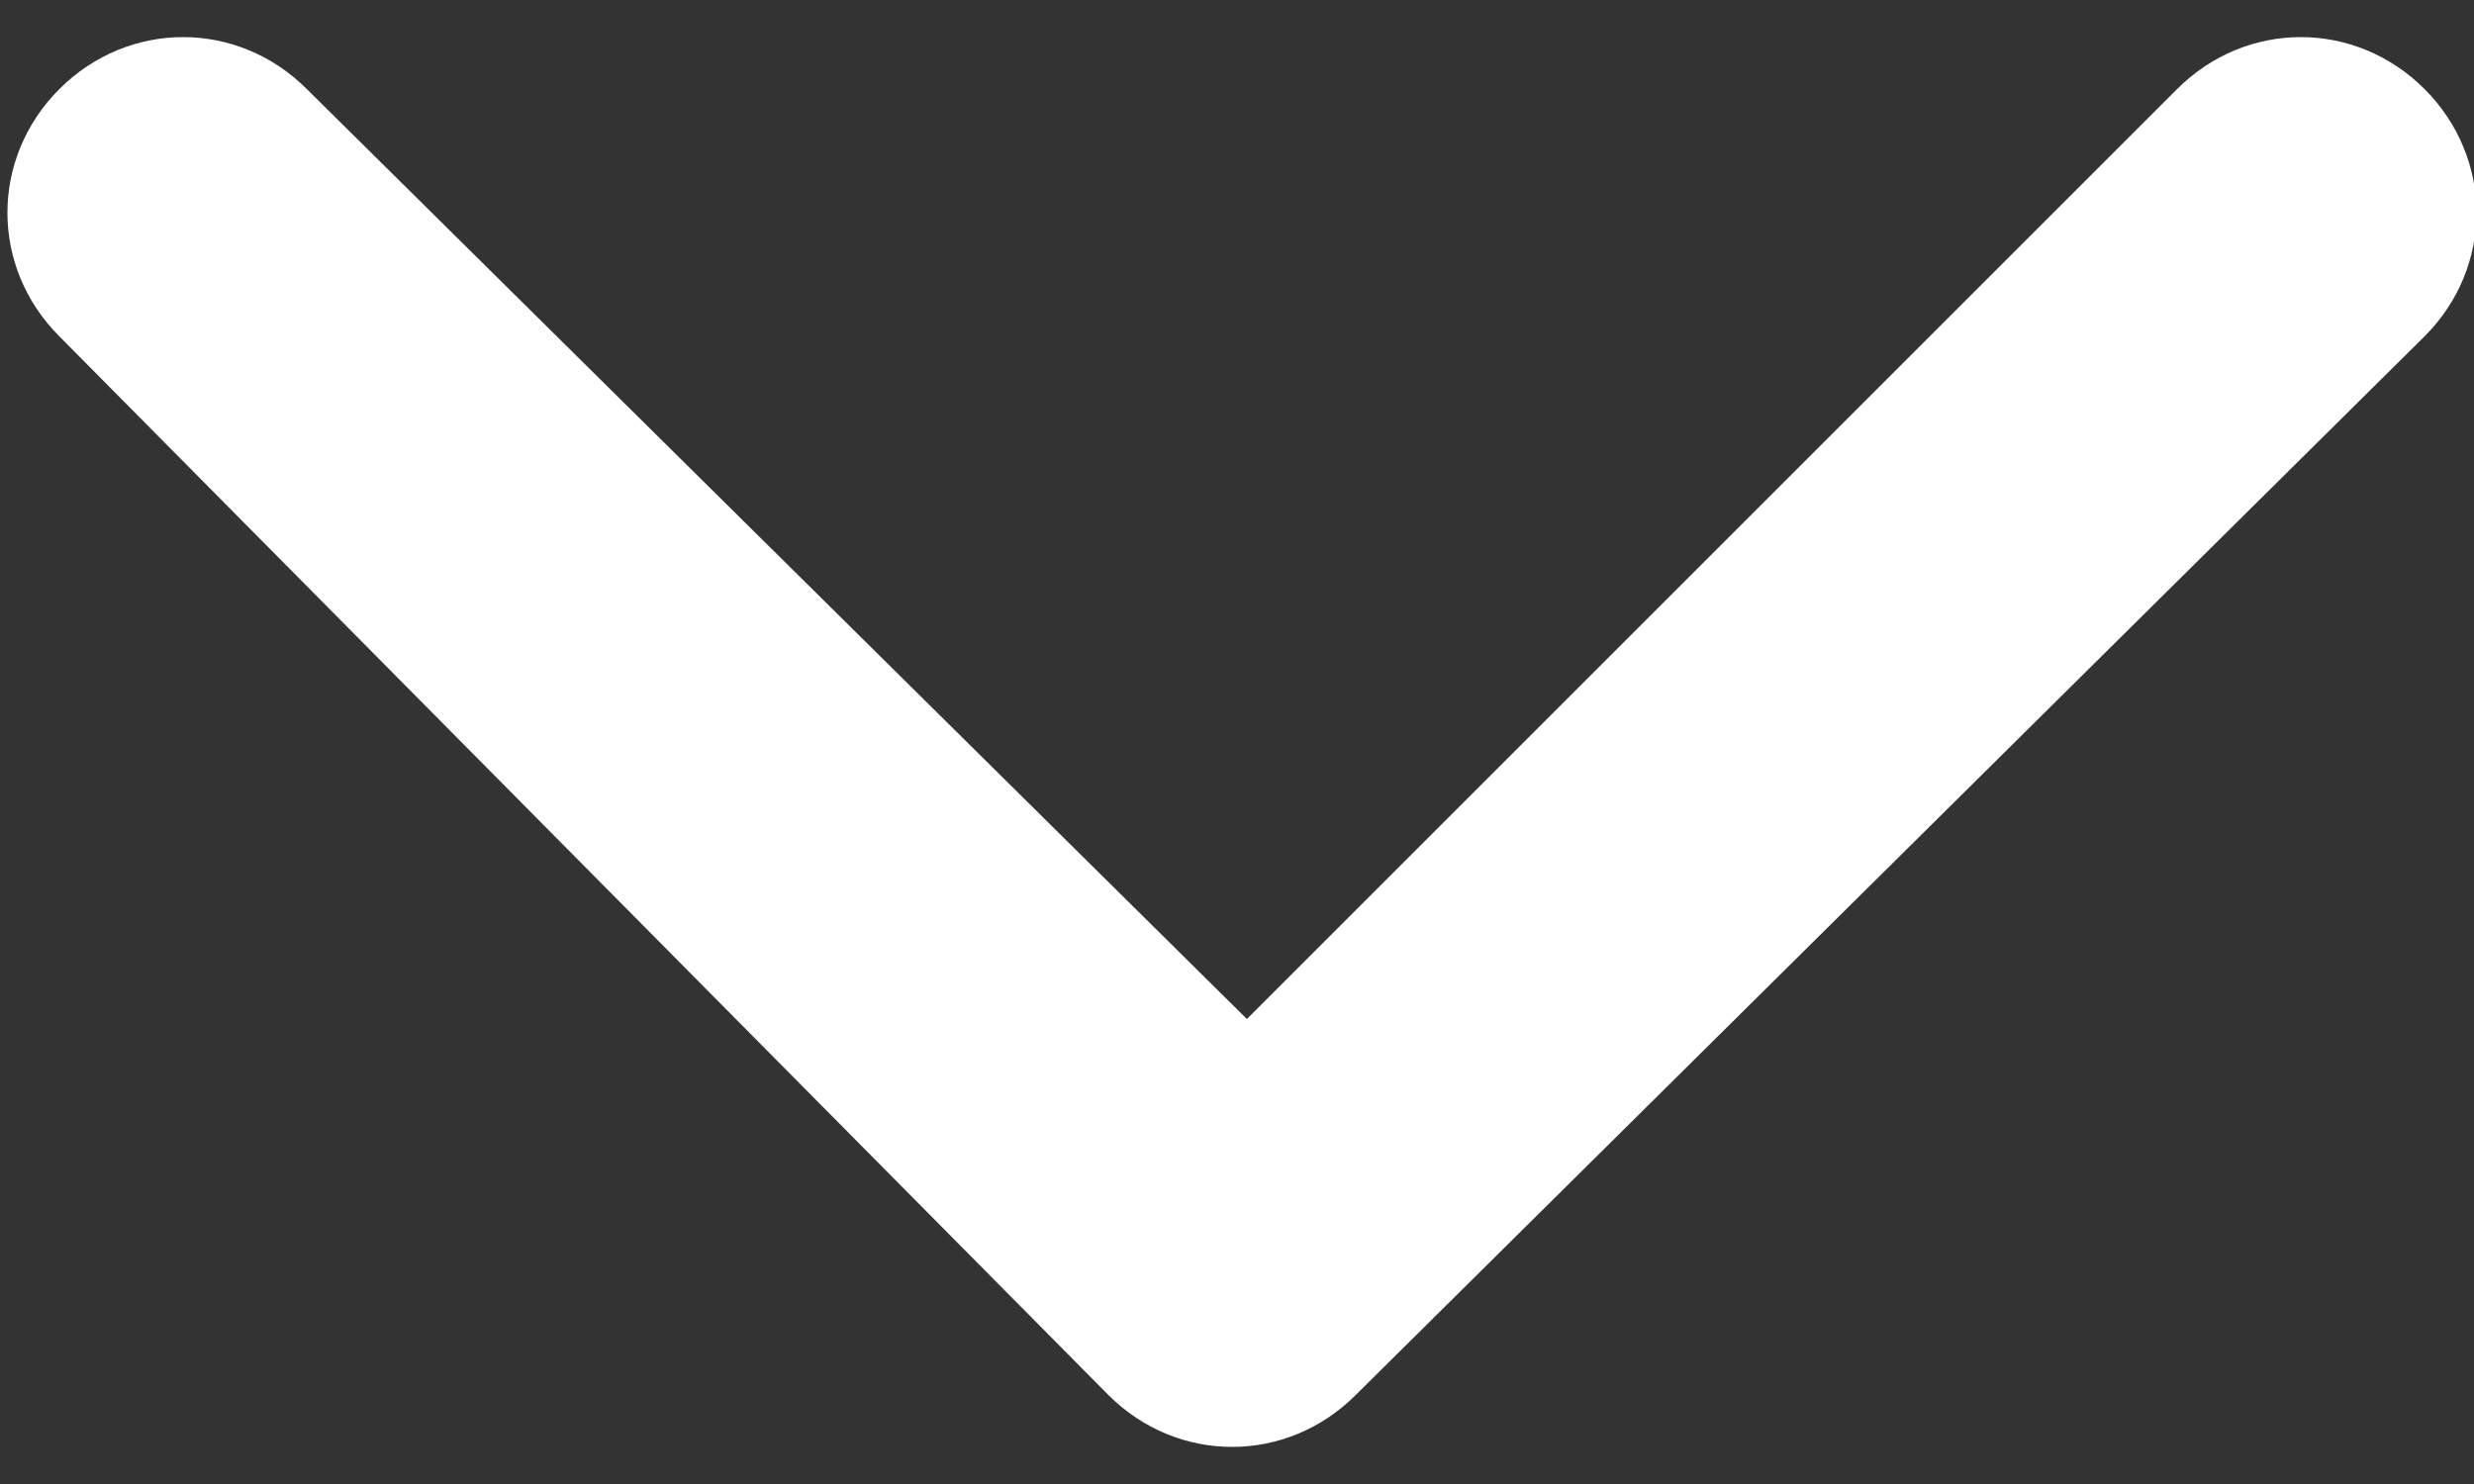 <?xml version="1.0" encoding="utf-8"?>
<!-- Generator: Adobe Illustrator 24.1.1, SVG Export Plug-In . SVG Version: 6.00 Build 0)  -->
<svg version="1.1" id="Layer_1" xmlns="http://www.w3.org/2000/svg" xmlns:xlink="http://www.w3.org/1999/xlink" x="0px" y="0px"
	 viewBox="0 0 25 15" style="enable-background:new 0 0 25 15;" xml:space="preserve">
<rect x="0" y="0" width="25" height="15" fill="#333333" stroke="none"/>
<style type="text/css">
	.st0{fill:#FFFFFF;}
</style>
<path class="st0" d="M11.2,14.1c0.7,0.7,1.8,0.7,2.5,0L24.5,3.4c0.7-0.7,0.7-1.8,0-2.5s-1.8-0.7-2.5,0l-9.4,9.4L3.1,0.9
	c-0.7-0.7-1.8-0.7-2.5,0s-0.7,1.8,0,2.5L11.2,14.1L11.2,14.1z"/>
</svg>
